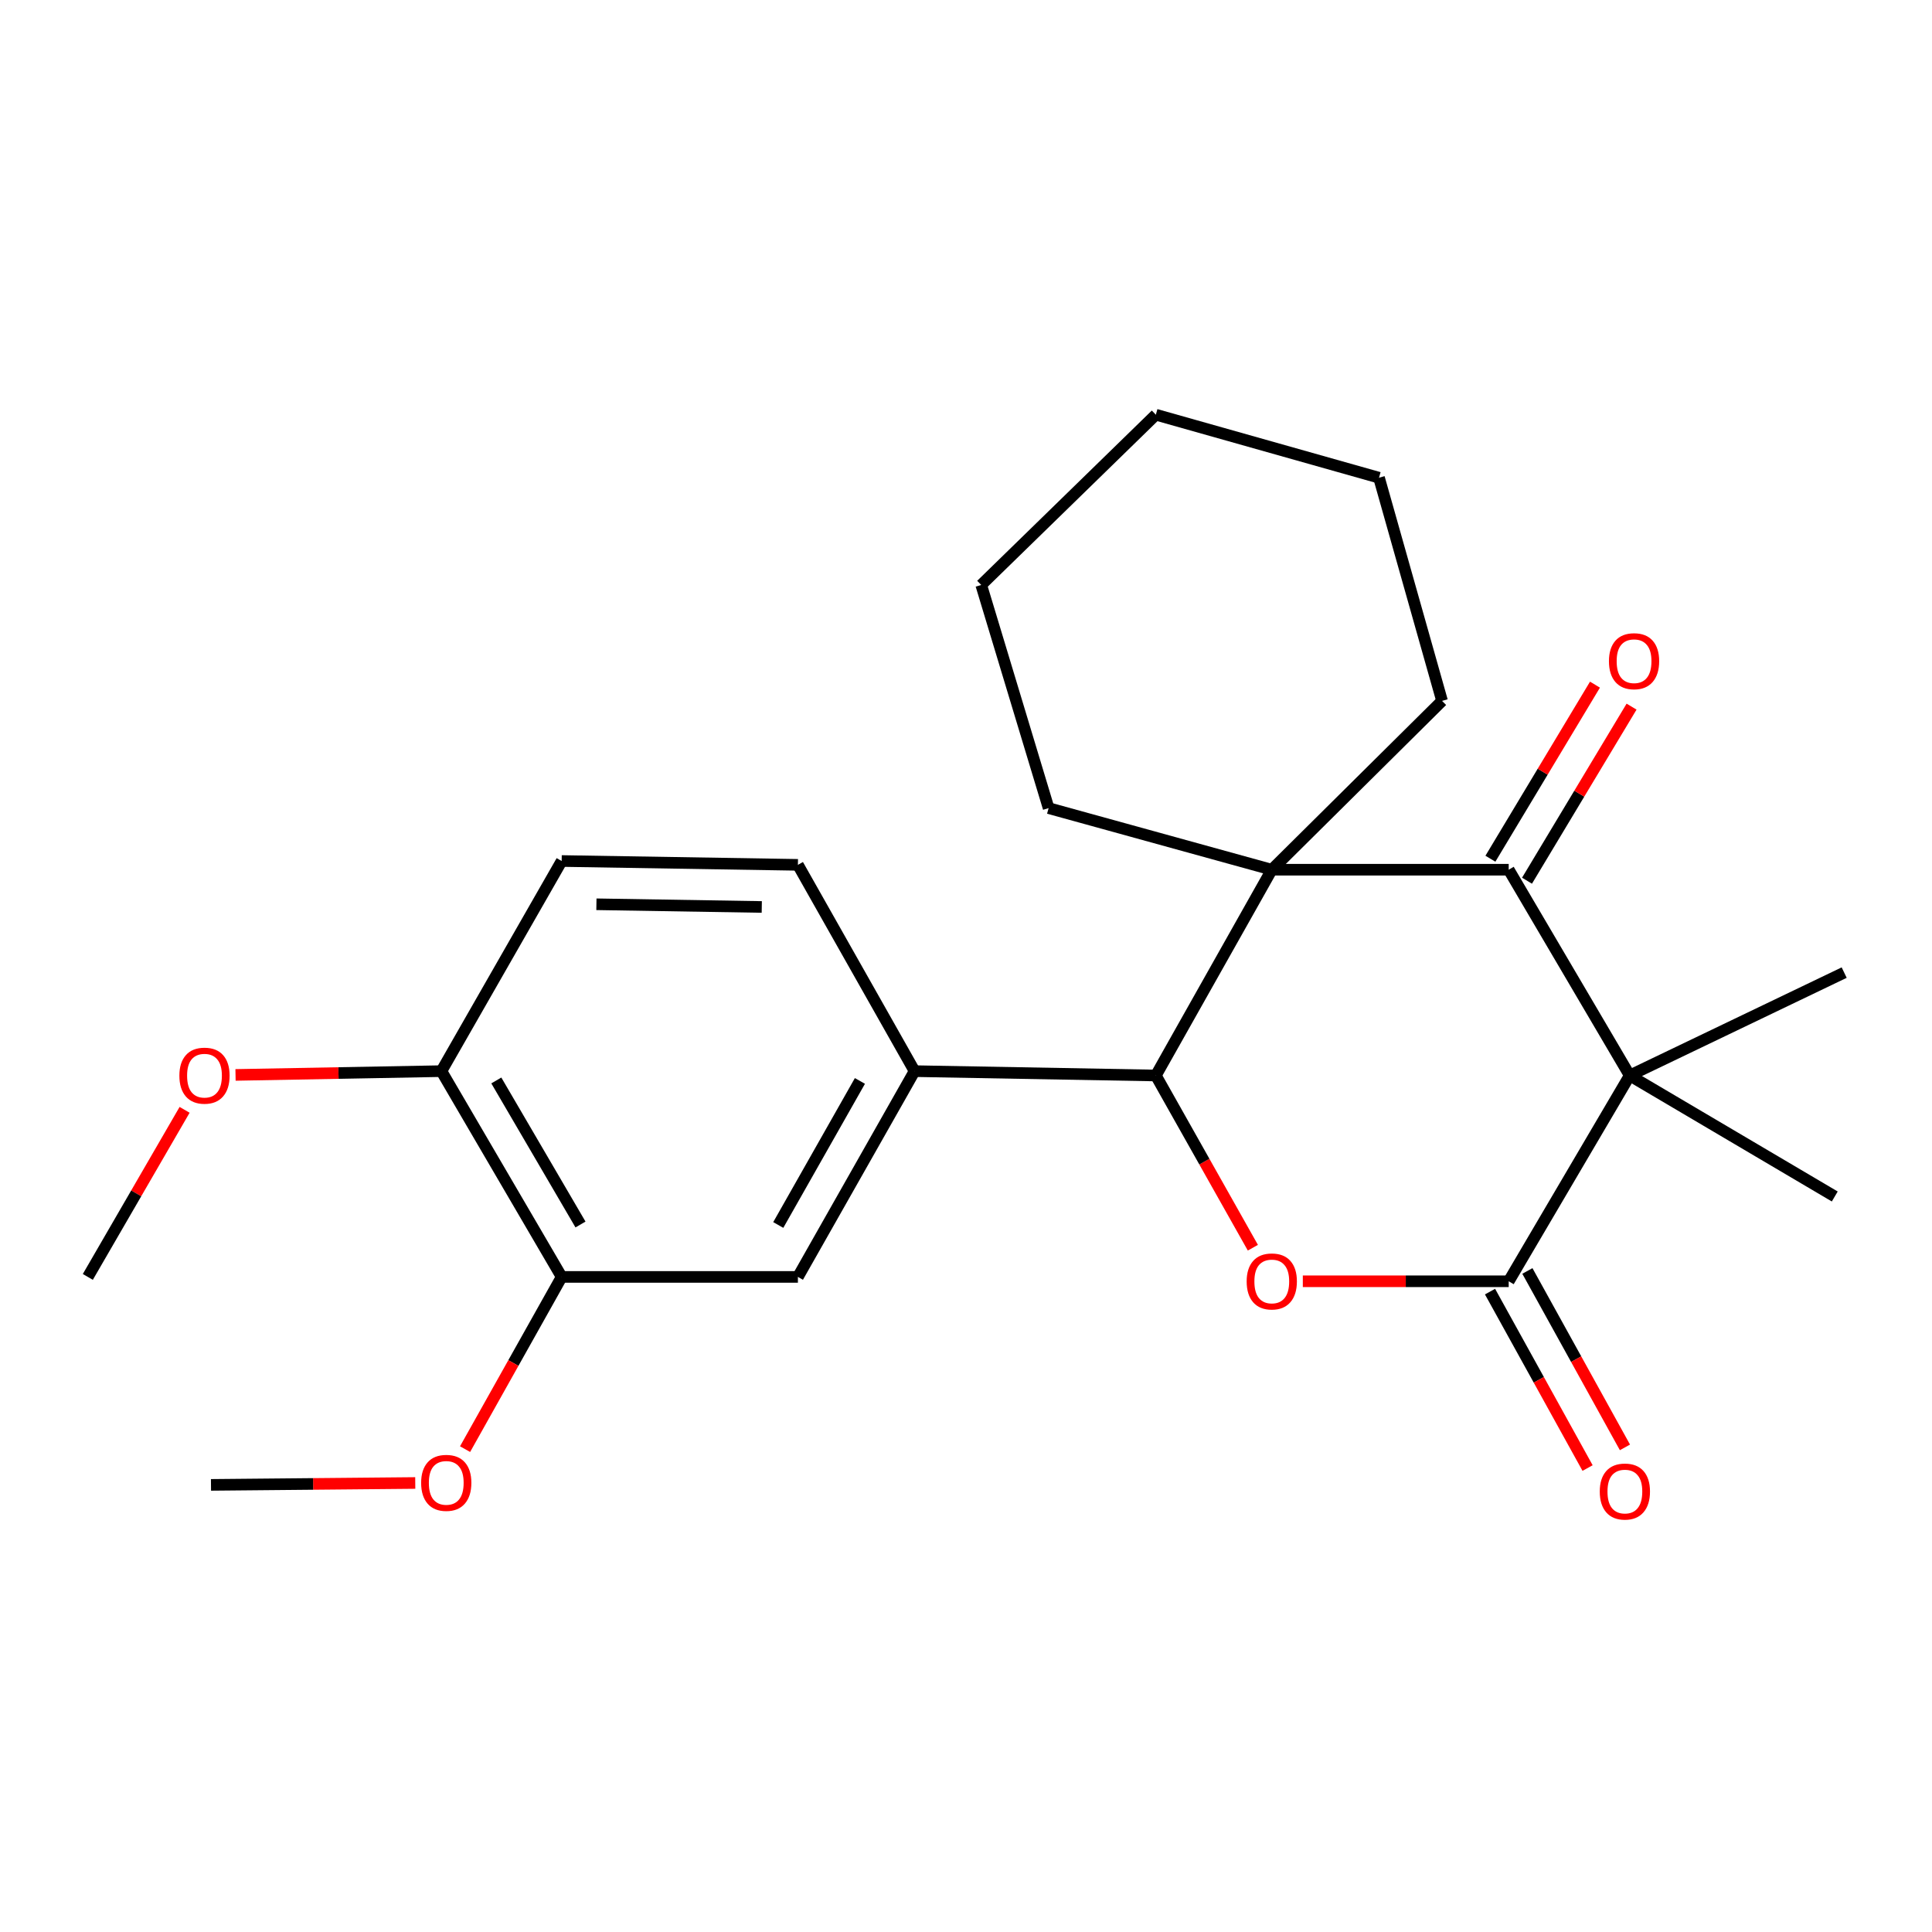 <?xml version='1.0' encoding='iso-8859-1'?>
<svg version='1.1' baseProfile='full'
              xmlns='http://www.w3.org/2000/svg'
                      xmlns:rdkit='http://www.rdkit.org/xml'
                      xmlns:xlink='http://www.w3.org/1999/xlink'
                  xml:space='preserve'
width='1000px' height='1000px' viewBox='0 0 1000 1000'>
<!-- END OF HEADER -->
<rect style='opacity:1.0;fill:#FFFFFF;stroke:none' width='1000' height='1000' x='0' y='0'> </rect>
<path class='bond-1' d='M 843.539,556.676 L 780.904,450.163' style='fill:none;fill-rule:evenodd;stroke:#000000;stroke-width:6px;stroke-linecap:butt;stroke-linejoin:miter;stroke-opacity:1' />
<path class='bond-2' d='M 843.539,556.676 L 780.904,663.188' style='fill:none;fill-rule:evenodd;stroke:#000000;stroke-width:6px;stroke-linecap:butt;stroke-linejoin:miter;stroke-opacity:1' />
<path class='bond-13' d='M 843.539,556.676 L 954.545,503.419' style='fill:none;fill-rule:evenodd;stroke:#000000;stroke-width:6px;stroke-linecap:butt;stroke-linejoin:miter;stroke-opacity:1' />
<path class='bond-14' d='M 843.539,556.676 L 949.672,619.299' style='fill:none;fill-rule:evenodd;stroke:#000000;stroke-width:6px;stroke-linecap:butt;stroke-linejoin:miter;stroke-opacity:1' />
<path class='bond-0' d='M 658.271,450.163 L 780.904,450.163' style='fill:none;fill-rule:evenodd;stroke:#000000;stroke-width:6px;stroke-linecap:butt;stroke-linejoin:miter;stroke-opacity:1' />
<path class='bond-15' d='M 658.271,450.163 L 542.76,418.28' style='fill:none;fill-rule:evenodd;stroke:#000000;stroke-width:6px;stroke-linecap:butt;stroke-linejoin:miter;stroke-opacity:1' />
<path class='bond-16' d='M 658.271,450.163 L 746.406,362.777' style='fill:none;fill-rule:evenodd;stroke:#000000;stroke-width:6px;stroke-linecap:butt;stroke-linejoin:miter;stroke-opacity:1' />
<path class='bond-24' d='M 658.271,450.163 L 598.263,556.676' style='fill:none;fill-rule:evenodd;stroke:#000000;stroke-width:6px;stroke-linecap:butt;stroke-linejoin:miter;stroke-opacity:1' />
<path class='bond-9' d='M 790.375,455.852 L 817.437,410.802' style='fill:none;fill-rule:evenodd;stroke:#000000;stroke-width:6px;stroke-linecap:butt;stroke-linejoin:miter;stroke-opacity:1' />
<path class='bond-9' d='M 817.437,410.802 L 844.499,365.752' style='fill:none;fill-rule:evenodd;stroke:#FF0000;stroke-width:6px;stroke-linecap:butt;stroke-linejoin:miter;stroke-opacity:1' />
<path class='bond-9' d='M 771.432,444.473 L 798.494,399.423' style='fill:none;fill-rule:evenodd;stroke:#000000;stroke-width:6px;stroke-linecap:butt;stroke-linejoin:miter;stroke-opacity:1' />
<path class='bond-9' d='M 798.494,399.423 L 825.556,354.373' style='fill:none;fill-rule:evenodd;stroke:#FF0000;stroke-width:6px;stroke-linecap:butt;stroke-linejoin:miter;stroke-opacity:1' />
<path class='bond-3' d='M 780.904,663.188 L 727.62,663.188' style='fill:none;fill-rule:evenodd;stroke:#000000;stroke-width:6px;stroke-linecap:butt;stroke-linejoin:miter;stroke-opacity:1' />
<path class='bond-3' d='M 727.62,663.188 L 674.337,663.188' style='fill:none;fill-rule:evenodd;stroke:#FF0000;stroke-width:6px;stroke-linecap:butt;stroke-linejoin:miter;stroke-opacity:1' />
<path class='bond-8' d='M 771.234,668.535 L 796.482,714.195' style='fill:none;fill-rule:evenodd;stroke:#000000;stroke-width:6px;stroke-linecap:butt;stroke-linejoin:miter;stroke-opacity:1' />
<path class='bond-8' d='M 796.482,714.195 L 821.73,759.856' style='fill:none;fill-rule:evenodd;stroke:#FF0000;stroke-width:6px;stroke-linecap:butt;stroke-linejoin:miter;stroke-opacity:1' />
<path class='bond-8' d='M 790.573,657.842 L 815.821,703.502' style='fill:none;fill-rule:evenodd;stroke:#000000;stroke-width:6px;stroke-linecap:butt;stroke-linejoin:miter;stroke-opacity:1' />
<path class='bond-8' d='M 815.821,703.502 L 841.068,749.162' style='fill:none;fill-rule:evenodd;stroke:#FF0000;stroke-width:6px;stroke-linecap:butt;stroke-linejoin:miter;stroke-opacity:1' />
<path class='bond-4' d='M 648.482,645.812 L 623.372,601.244' style='fill:none;fill-rule:evenodd;stroke:#FF0000;stroke-width:6px;stroke-linecap:butt;stroke-linejoin:miter;stroke-opacity:1' />
<path class='bond-4' d='M 623.372,601.244 L 598.263,556.676' style='fill:none;fill-rule:evenodd;stroke:#000000;stroke-width:6px;stroke-linecap:butt;stroke-linejoin:miter;stroke-opacity:1' />
<path class='bond-5' d='M 598.263,556.676 L 473.372,554.417' style='fill:none;fill-rule:evenodd;stroke:#000000;stroke-width:6px;stroke-linecap:butt;stroke-linejoin:miter;stroke-opacity:1' />
<path class='bond-6' d='M 473.372,554.417 L 412.995,660.929' style='fill:none;fill-rule:evenodd;stroke:#000000;stroke-width:6px;stroke-linecap:butt;stroke-linejoin:miter;stroke-opacity:1' />
<path class='bond-6' d='M 445.091,559.496 L 402.827,634.055' style='fill:none;fill-rule:evenodd;stroke:#000000;stroke-width:6px;stroke-linecap:butt;stroke-linejoin:miter;stroke-opacity:1' />
<path class='bond-11' d='M 473.372,554.417 L 412.995,447.646' style='fill:none;fill-rule:evenodd;stroke:#000000;stroke-width:6px;stroke-linecap:butt;stroke-linejoin:miter;stroke-opacity:1' />
<path class='bond-7' d='M 412.995,660.929 L 290.719,660.929' style='fill:none;fill-rule:evenodd;stroke:#000000;stroke-width:6px;stroke-linecap:butt;stroke-linejoin:miter;stroke-opacity:1' />
<path class='bond-17' d='M 290.719,660.929 L 265.721,705.499' style='fill:none;fill-rule:evenodd;stroke:#000000;stroke-width:6px;stroke-linecap:butt;stroke-linejoin:miter;stroke-opacity:1' />
<path class='bond-17' d='M 265.721,705.499 L 240.724,750.069' style='fill:none;fill-rule:evenodd;stroke:#FF0000;stroke-width:6px;stroke-linecap:butt;stroke-linejoin:miter;stroke-opacity:1' />
<path class='bond-26' d='M 290.719,660.929 L 228.476,554.417' style='fill:none;fill-rule:evenodd;stroke:#000000;stroke-width:6px;stroke-linecap:butt;stroke-linejoin:miter;stroke-opacity:1' />
<path class='bond-26' d='M 300.462,633.803 L 256.892,559.244' style='fill:none;fill-rule:evenodd;stroke:#000000;stroke-width:6px;stroke-linecap:butt;stroke-linejoin:miter;stroke-opacity:1' />
<path class='bond-10' d='M 228.476,554.417 L 290.719,445.657' style='fill:none;fill-rule:evenodd;stroke:#000000;stroke-width:6px;stroke-linecap:butt;stroke-linejoin:miter;stroke-opacity:1' />
<path class='bond-18' d='M 228.476,554.417 L 175.193,555.398' style='fill:none;fill-rule:evenodd;stroke:#000000;stroke-width:6px;stroke-linecap:butt;stroke-linejoin:miter;stroke-opacity:1' />
<path class='bond-18' d='M 175.193,555.398 L 121.91,556.38' style='fill:none;fill-rule:evenodd;stroke:#FF0000;stroke-width:6px;stroke-linecap:butt;stroke-linejoin:miter;stroke-opacity:1' />
<path class='bond-12' d='M 412.995,447.646 L 290.719,445.657' style='fill:none;fill-rule:evenodd;stroke:#000000;stroke-width:6px;stroke-linecap:butt;stroke-linejoin:miter;stroke-opacity:1' />
<path class='bond-12' d='M 394.294,469.443 L 308.701,468.051' style='fill:none;fill-rule:evenodd;stroke:#000000;stroke-width:6px;stroke-linecap:butt;stroke-linejoin:miter;stroke-opacity:1' />
<path class='bond-22' d='M 542.76,418.28 L 507.882,302.769' style='fill:none;fill-rule:evenodd;stroke:#000000;stroke-width:6px;stroke-linecap:butt;stroke-linejoin:miter;stroke-opacity:1' />
<path class='bond-21' d='M 746.406,362.777 L 713.774,247.265' style='fill:none;fill-rule:evenodd;stroke:#000000;stroke-width:6px;stroke-linecap:butt;stroke-linejoin:miter;stroke-opacity:1' />
<path class='bond-19' d='M 214.936,767.591 L 162.072,768.081' style='fill:none;fill-rule:evenodd;stroke:#FF0000;stroke-width:6px;stroke-linecap:butt;stroke-linejoin:miter;stroke-opacity:1' />
<path class='bond-19' d='M 162.072,768.081 L 109.208,768.572' style='fill:none;fill-rule:evenodd;stroke:#000000;stroke-width:6px;stroke-linecap:butt;stroke-linejoin:miter;stroke-opacity:1' />
<path class='bond-20' d='M 95.549,574.448 L 70.502,617.689' style='fill:none;fill-rule:evenodd;stroke:#FF0000;stroke-width:6px;stroke-linecap:butt;stroke-linejoin:miter;stroke-opacity:1' />
<path class='bond-20' d='M 70.502,617.689 L 45.455,660.929' style='fill:none;fill-rule:evenodd;stroke:#000000;stroke-width:6px;stroke-linecap:butt;stroke-linejoin:miter;stroke-opacity:1' />
<path class='bond-23' d='M 713.774,247.265 L 598.263,214.646' style='fill:none;fill-rule:evenodd;stroke:#000000;stroke-width:6px;stroke-linecap:butt;stroke-linejoin:miter;stroke-opacity:1' />
<path class='bond-25' d='M 507.882,302.769 L 598.263,214.646' style='fill:none;fill-rule:evenodd;stroke:#000000;stroke-width:6px;stroke-linecap:butt;stroke-linejoin:miter;stroke-opacity:1' />
<path  class='atom-4' d='M 645.271 663.268
Q 645.271 656.468, 648.631 652.668
Q 651.991 648.868, 658.271 648.868
Q 664.551 648.868, 667.911 652.668
Q 671.271 656.468, 671.271 663.268
Q 671.271 670.148, 667.871 674.068
Q 664.471 677.948, 658.271 677.948
Q 652.031 677.948, 648.631 674.068
Q 645.271 670.188, 645.271 663.268
M 658.271 674.748
Q 662.591 674.748, 664.911 671.868
Q 667.271 668.948, 667.271 663.268
Q 667.271 657.708, 664.911 654.908
Q 662.591 652.068, 658.271 652.068
Q 653.951 652.068, 651.591 654.868
Q 649.271 657.668, 649.271 663.268
Q 649.271 668.988, 651.591 671.868
Q 653.951 674.748, 658.271 674.748
' fill='#FF0000'/>
<path  class='atom-9' d='M 828.035 772.016
Q 828.035 765.216, 831.395 761.416
Q 834.755 757.616, 841.035 757.616
Q 847.315 757.616, 850.675 761.416
Q 854.035 765.216, 854.035 772.016
Q 854.035 778.896, 850.635 782.816
Q 847.235 786.696, 841.035 786.696
Q 834.795 786.696, 831.395 782.816
Q 828.035 778.936, 828.035 772.016
M 841.035 783.496
Q 845.355 783.496, 847.675 780.616
Q 850.035 777.696, 850.035 772.016
Q 850.035 766.456, 847.675 763.656
Q 845.355 760.816, 841.035 760.816
Q 836.715 760.816, 834.355 763.616
Q 832.035 766.416, 832.035 772.016
Q 832.035 777.736, 834.355 780.616
Q 836.715 783.496, 841.035 783.496
' fill='#FF0000'/>
<path  class='atom-10' d='M 832.786 342.232
Q 832.786 335.432, 836.146 331.632
Q 839.506 327.832, 845.786 327.832
Q 852.066 327.832, 855.426 331.632
Q 858.786 335.432, 858.786 342.232
Q 858.786 349.112, 855.386 353.032
Q 851.986 356.912, 845.786 356.912
Q 839.546 356.912, 836.146 353.032
Q 832.786 349.152, 832.786 342.232
M 845.786 353.712
Q 850.106 353.712, 852.426 350.832
Q 854.786 347.912, 854.786 342.232
Q 854.786 336.672, 852.426 333.872
Q 850.106 331.032, 845.786 331.032
Q 841.466 331.032, 839.106 333.832
Q 836.786 336.632, 836.786 342.232
Q 836.786 347.952, 839.106 350.832
Q 841.466 353.712, 845.786 353.712
' fill='#FF0000'/>
<path  class='atom-18' d='M 217.98 767.522
Q 217.98 760.722, 221.34 756.922
Q 224.7 753.122, 230.98 753.122
Q 237.26 753.122, 240.62 756.922
Q 243.98 760.722, 243.98 767.522
Q 243.98 774.402, 240.58 778.322
Q 237.18 782.202, 230.98 782.202
Q 224.74 782.202, 221.34 778.322
Q 217.98 774.442, 217.98 767.522
M 230.98 779.002
Q 235.3 779.002, 237.62 776.122
Q 239.98 773.202, 239.98 767.522
Q 239.98 761.962, 237.62 759.162
Q 235.3 756.322, 230.98 756.322
Q 226.66 756.322, 224.3 759.122
Q 221.98 761.922, 221.98 767.522
Q 221.98 773.242, 224.3 776.122
Q 226.66 779.002, 230.98 779.002
' fill='#FF0000'/>
<path  class='atom-19' d='M 92.844 556.756
Q 92.844 549.956, 96.204 546.156
Q 99.564 542.356, 105.844 542.356
Q 112.124 542.356, 115.484 546.156
Q 118.844 549.956, 118.844 556.756
Q 118.844 563.636, 115.444 567.556
Q 112.044 571.436, 105.844 571.436
Q 99.604 571.436, 96.204 567.556
Q 92.844 563.676, 92.844 556.756
M 105.844 568.236
Q 110.164 568.236, 112.484 565.356
Q 114.844 562.436, 114.844 556.756
Q 114.844 551.196, 112.484 548.396
Q 110.164 545.556, 105.844 545.556
Q 101.524 545.556, 99.164 548.356
Q 96.844 551.156, 96.844 556.756
Q 96.844 562.476, 99.164 565.356
Q 101.524 568.236, 105.844 568.236
' fill='#FF0000'/>
</svg>
